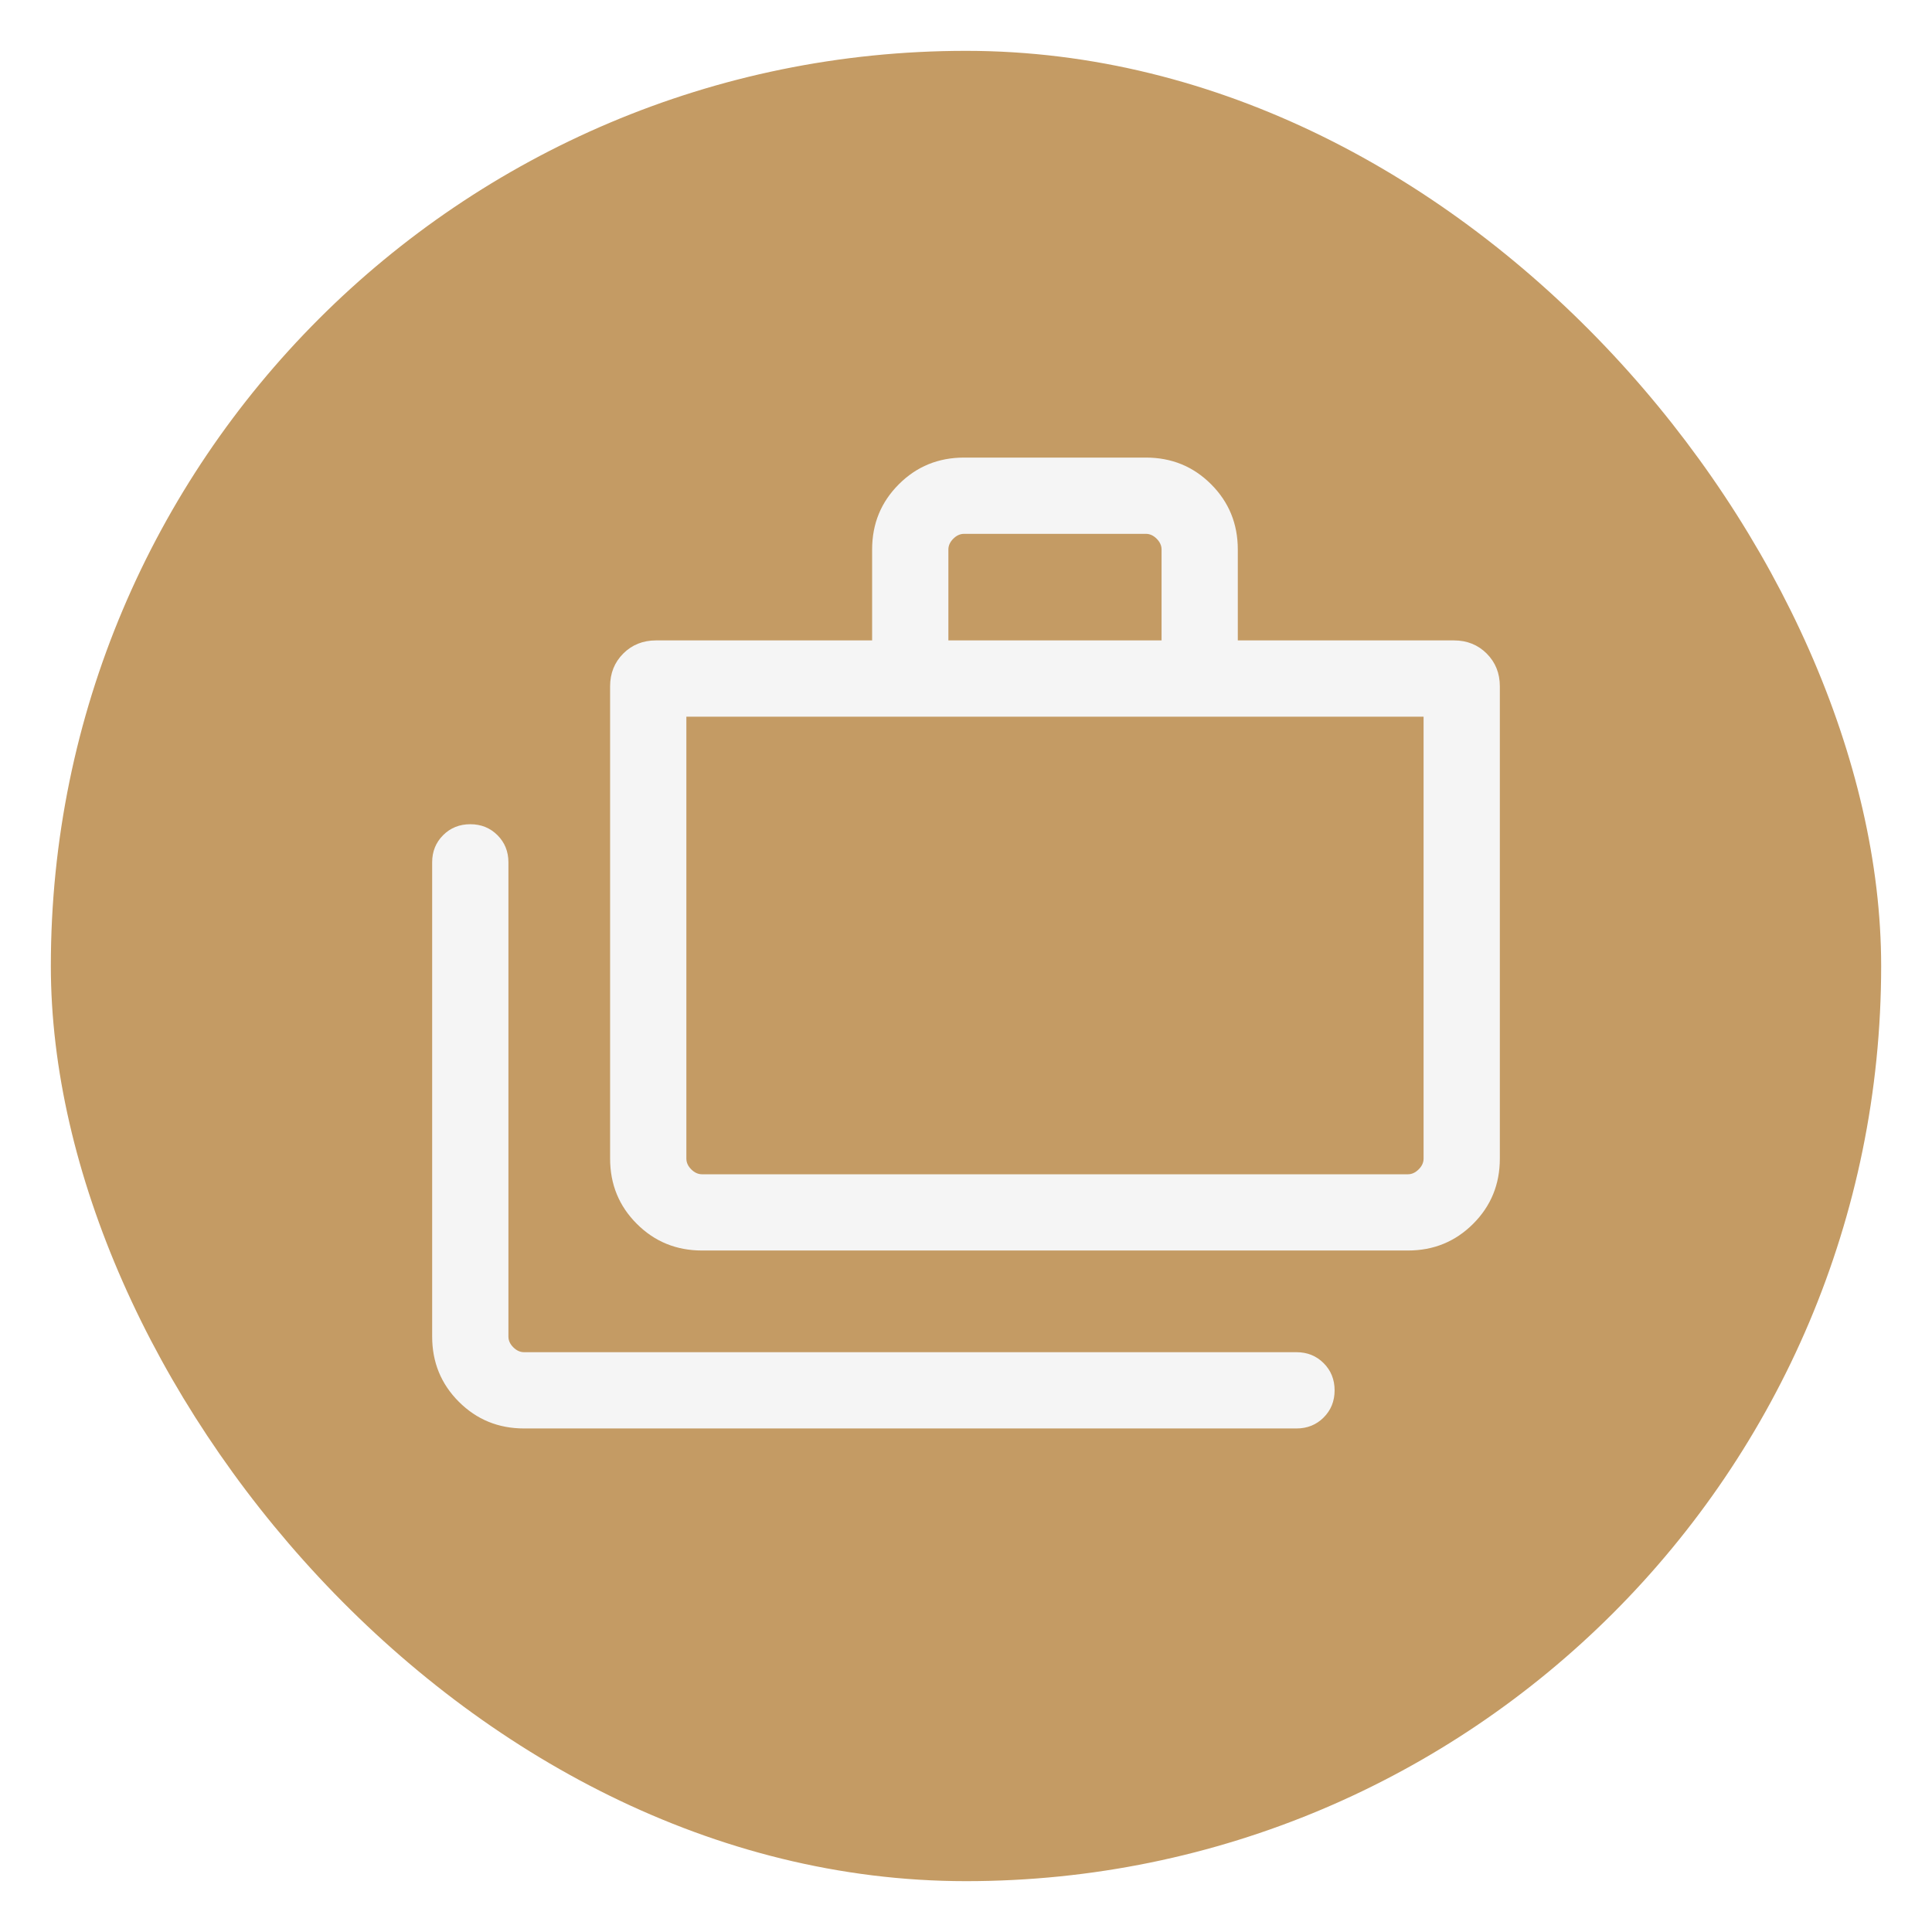 <svg width="76" height="76" viewBox="0 0 76 76" fill="none" xmlns="http://www.w3.org/2000/svg">
<g filter="url(#filter0_d_3686_10342)">
<rect x="2" y="1" width="72" height="72" rx="36" fill="#C49B64"/>
<mask id="mask0_3686_10342" style="mask-type:alpha" maskUnits="userSpaceOnUse" x="14" y="13" width="48" height="48">
<rect x="14" y="13" width="48" height="48" fill="#D9D9D9"/>
</mask>
<g mask="url(#mask0_3686_10342)">
<path d="M20.616 55.192C19.605 55.192 18.75 54.842 18.05 54.142C17.35 53.442 17 52.587 17 51.577V32.923C17 32.497 17.144 32.141 17.431 31.854C17.718 31.567 18.074 31.423 18.5 31.423C18.926 31.423 19.282 31.567 19.569 31.854C19.856 32.141 20 32.497 20 32.923V51.577C20 51.731 20.064 51.872 20.192 52C20.32 52.128 20.462 52.192 20.616 52.192H51C51.426 52.192 51.782 52.336 52.069 52.623C52.356 52.91 52.5 53.267 52.5 53.692C52.5 54.118 52.356 54.474 52.069 54.761C51.782 55.048 51.426 55.192 51 55.192H20.616ZM27.616 48.192C26.605 48.192 25.75 47.842 25.05 47.142C24.35 46.443 24 45.587 24 44.577V26C24 25.485 24.172 25.055 24.517 24.709C24.862 24.365 25.292 24.192 25.808 24.192H34.307V20.616C34.307 19.605 34.657 18.75 35.358 18.05C36.057 17.35 36.913 17 37.923 17H45.077C46.087 17 46.942 17.35 47.642 18.05C48.342 18.75 48.692 19.605 48.692 20.616V24.192H57.192C57.708 24.192 58.138 24.365 58.483 24.709C58.828 25.055 59 25.485 59 26V44.577C59 45.587 58.65 46.443 57.95 47.142C57.25 47.842 56.395 48.192 55.385 48.192H27.616ZM27.616 45.193H55.385C55.538 45.193 55.679 45.128 55.807 45C55.936 44.872 56 44.731 56 44.577V27.192H27V44.577C27 44.731 27.064 44.872 27.192 45C27.32 45.128 27.462 45.193 27.616 45.193ZM37.307 24.192H45.693V20.616C45.693 20.462 45.628 20.32 45.5 20.192C45.372 20.064 45.231 20 45.077 20H37.923C37.769 20 37.628 20.064 37.5 20.192C37.372 20.32 37.307 20.462 37.307 20.616V24.192Z" fill="#F5F5F5"/>
</g>
</g>
<defs>
<filter id="filter0_d_3686_10342" x="0" y="0" width="76" height="76" filterUnits="userSpaceOnUse" color-interpolation-filters="sRGB">
<feFlood flood-opacity="0" result="BackgroundImageFix"/>
<feColorMatrix in="SourceAlpha" type="matrix" values="0 0 0 0 0 0 0 0 0 0 0 0 0 0 0 0 0 0 127 0" result="hardAlpha"/>
<feOffset dy="1"/>
<feGaussianBlur stdDeviation="1"/>
<feColorMatrix type="matrix" values="0 0 0 0 0.063 0 0 0 0 0.094 0 0 0 0 0.157 0 0 0 0.05 0"/>
<feBlend mode="normal" in2="BackgroundImageFix" result="effect1_dropShadow_3686_10342"/>
<feBlend mode="normal" in="SourceGraphic" in2="effect1_dropShadow_3686_10342" result="shape"/>
</filter>
</defs>
</svg>
